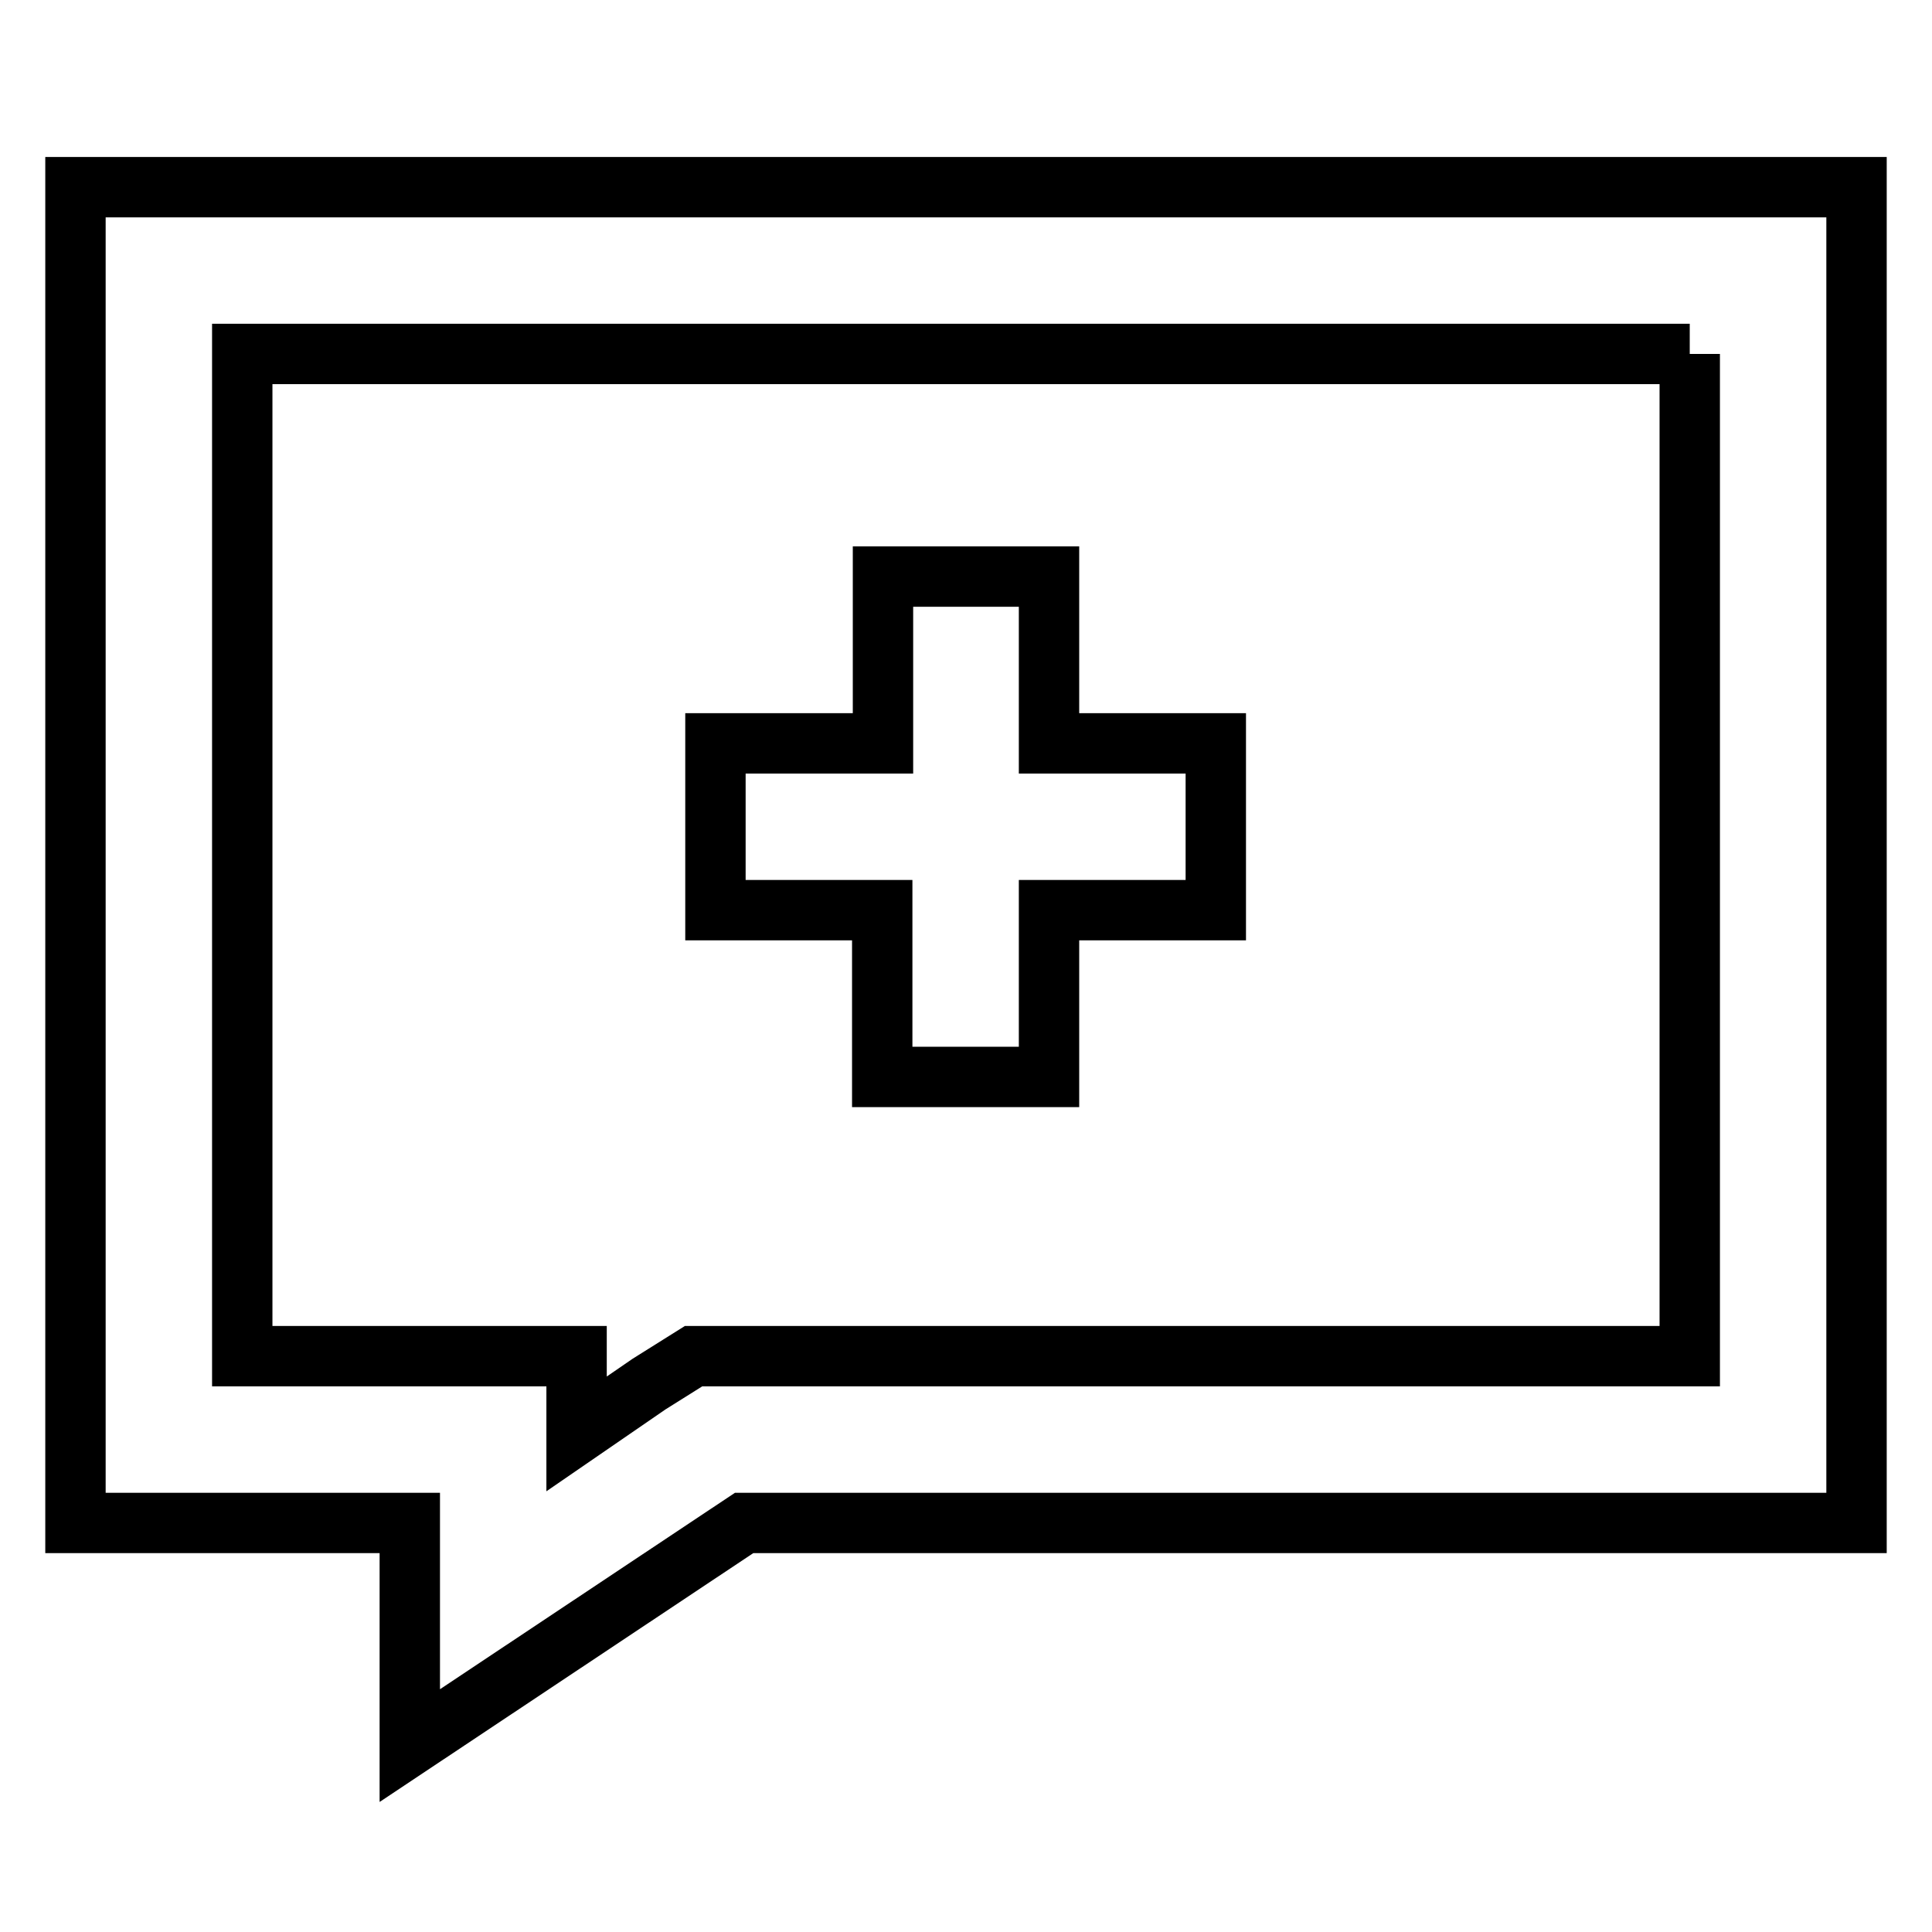 <?xml version="1.0" encoding="utf-8"?>
<!-- Svg Vector Icons : http://www.onlinewebfonts.com/icon -->
<!DOCTYPE svg PUBLIC "-//W3C//DTD SVG 1.1//EN" "http://www.w3.org/Graphics/SVG/1.1/DTD/svg11.dtd">
<svg version="1.1" xmlns="http://www.w3.org/2000/svg" xmlns:xlink="http://www.w3.org/1999/xlink" x="0px" y="0px" viewBox="0 0 256 256" enable-background="new 0 0 256 256" xml:space="preserve">
<g> <path stroke-width="8" fill-opacity="0" stroke="#000000"  d="M223.9,46.9v132.8h-132l-5.9,3.7l-9.6,6.6v-10.3H32.1V46.9H223.9 M246,24.8H10v177h44.3v29.5l44.3-29.5H246 V24.8L246,24.8z"/> <path stroke-width="8" fill-opacity="0" stroke="#000000"  d="M139.1,76.4h-22.1v22.1H94.8v22.1h22.1v22.1h22.1v-22.1h22.1V98.5h-22.1V76.4z"/></g>
</svg>
